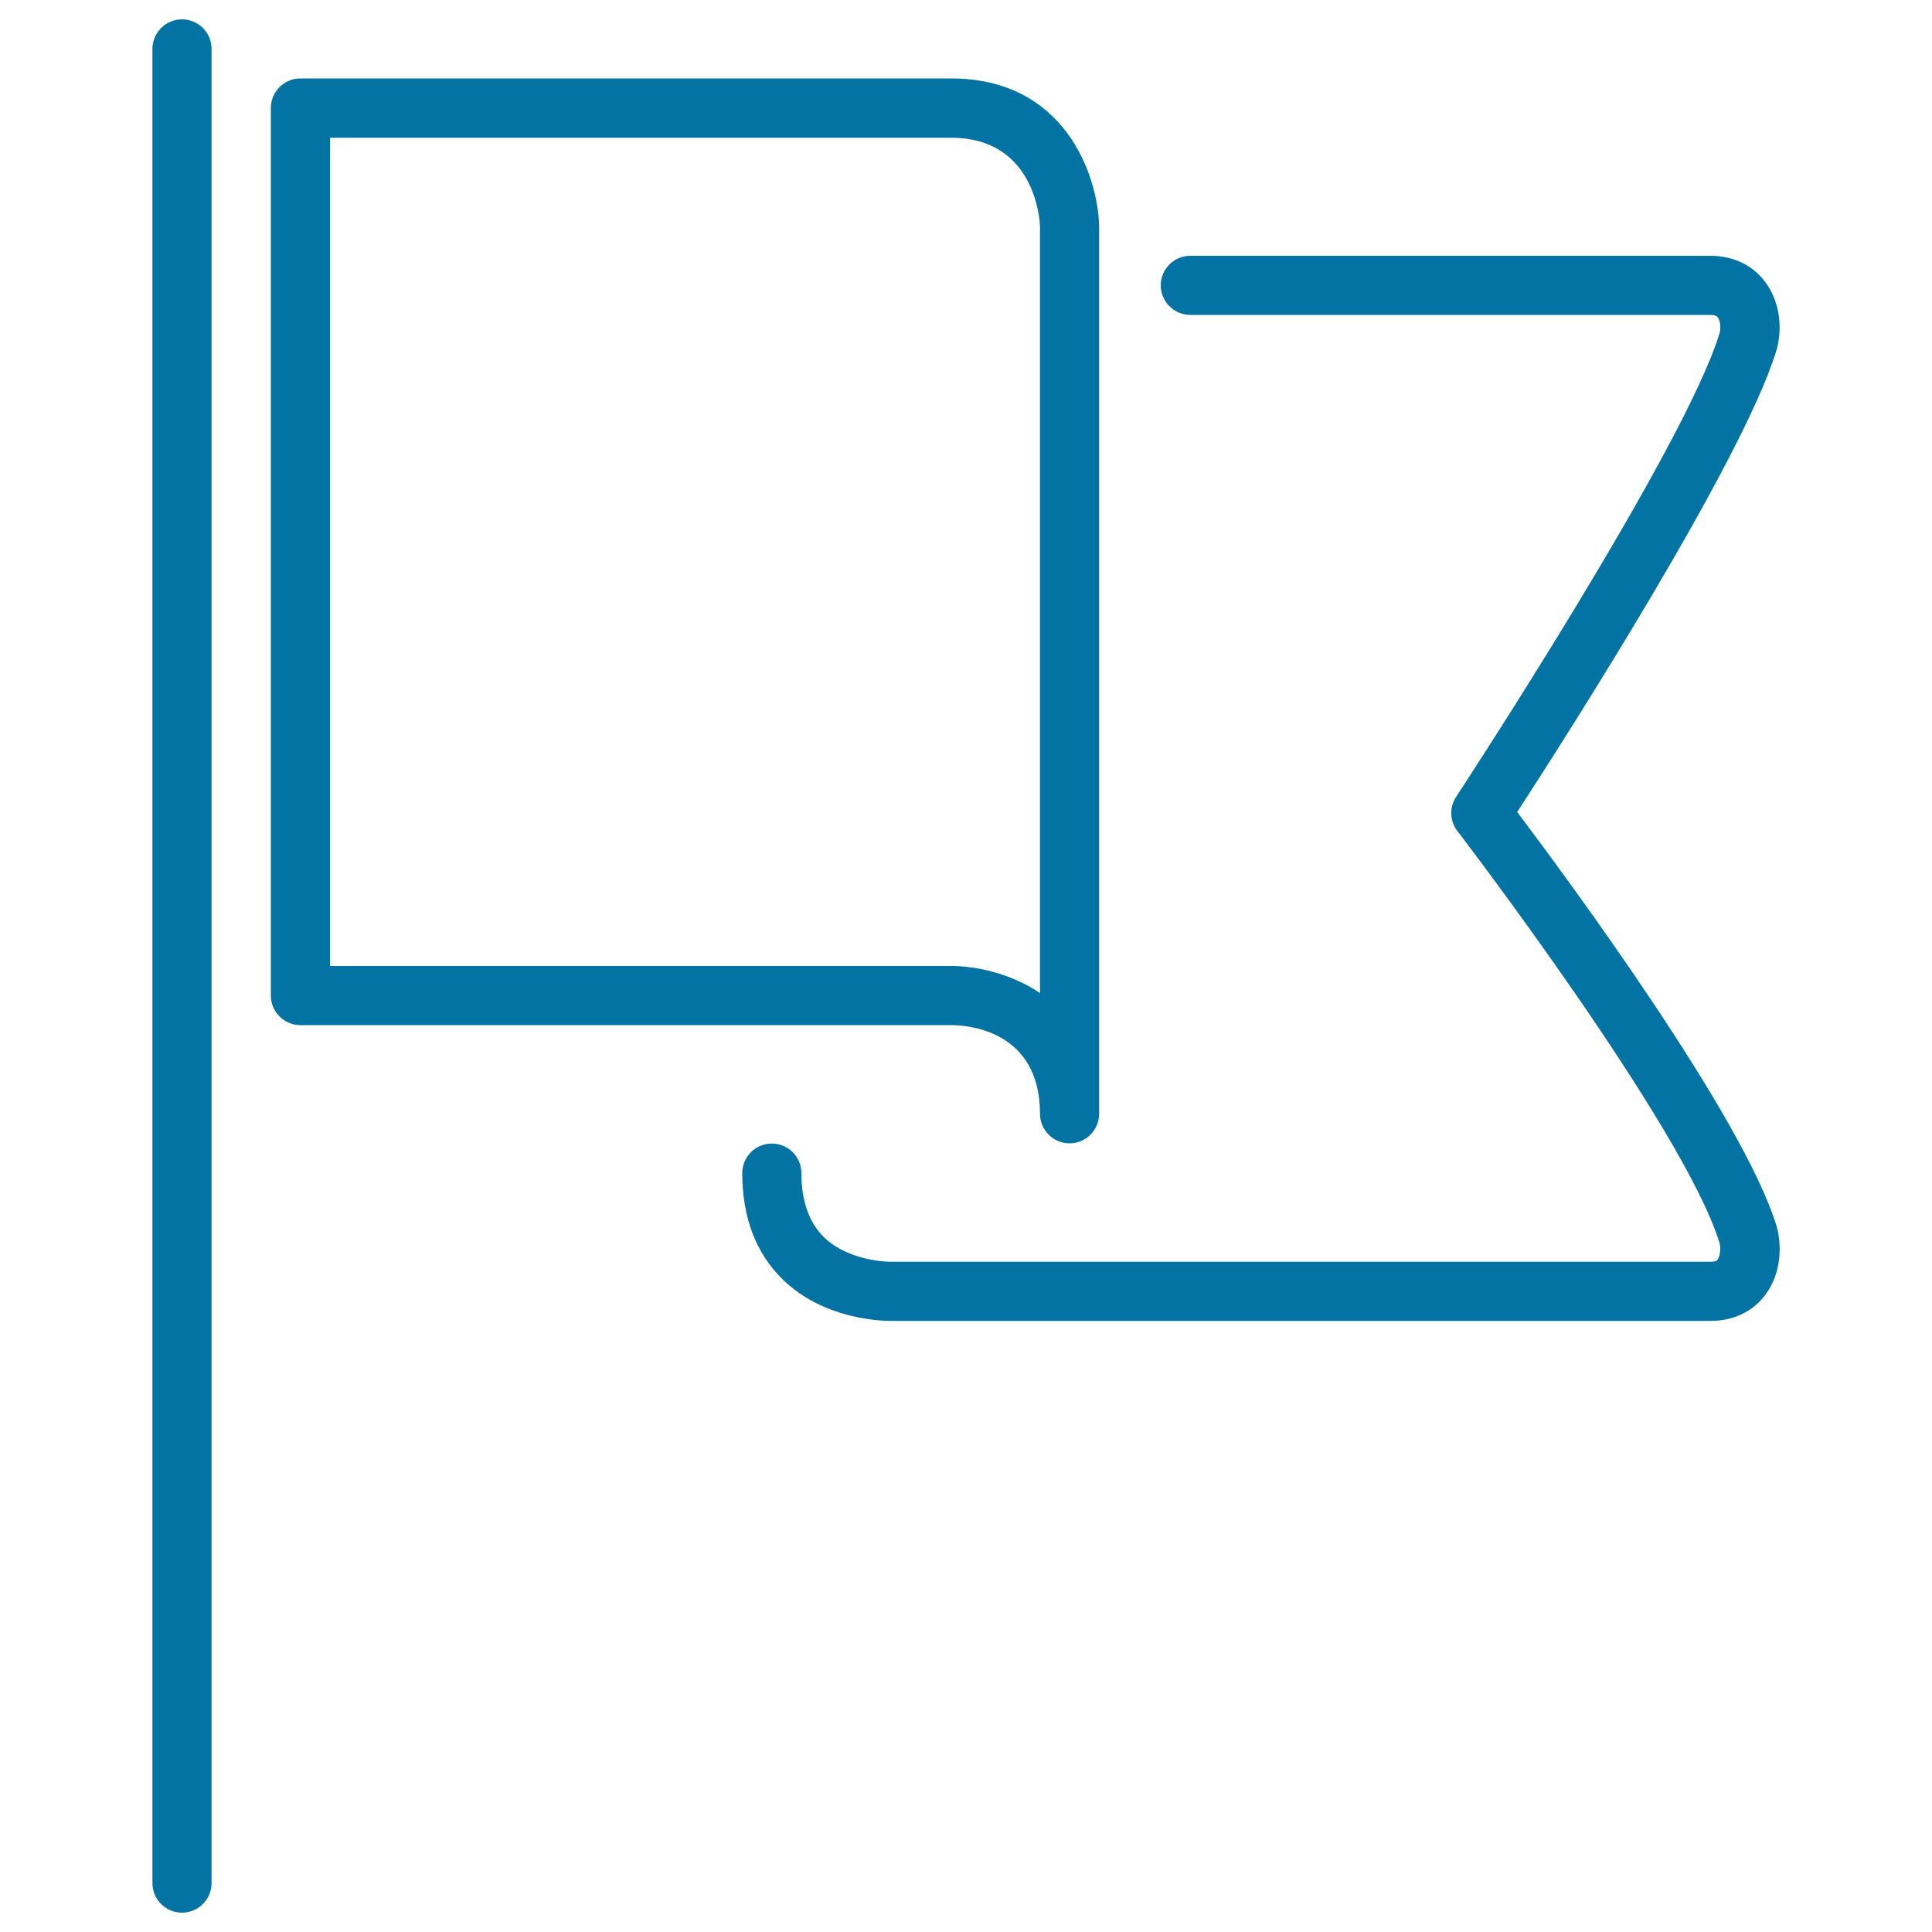 <svg xmlns="http://www.w3.org/2000/svg" viewBox="0 0 1000 1000" style="fill:#0273a2">
<title>Flag Report Spam SVG icon</title>
<g><path d="M492.3,40.6H155.5c-8.5,0-15.3,6.9-15.3,15.3v459.4c0,8.5,6.9,15.3,15.3,15.3h336.9c7.7,0,45.9,2.3,45.9,45.9c0,8.5,6.9,15.3,15.3,15.3c8.5,0,15.3-6.9,15.3-15.3V116.7C568.1,90.4,551,40.6,492.3,40.6z M538.3,514c-15.3-10.3-33.3-14-45.9-14H170.8V71.3h321.6c42.8,0,45.8,41.7,45.9,45.9V514z M885.2,653.1H461.3c0.2,0-21.5,0.3-34.9-12.8c-7.7-7.6-11.6-18.7-11.6-33.1c0-8.5-6.9-15.3-15.3-15.3c-8.5,0-15.3,6.9-15.3,15.3c0,23.1,7.1,41.6,21.1,55.2c21,20.4,50.5,21.3,55.7,21.3c0.5,0,424.3,0,424.3,0c11.9,0,22-4.8,28.5-13.6c8.6-11.6,8.4-26.4,5.7-35.6C902.2,577.8,811,454.4,785.3,420.3c24.7-38,116.8-181.9,134.1-238.7c2.8-9.2,3-23.9-5.7-35.6c-6.5-8.8-16.6-13.6-28.5-13.6H616.1c-8.5,0-15.3,6.9-15.3,15.3s6.9,15.3,15.3,15.3h269.1c3,0,3.6,0.9,3.9,1.2c1.4,1.9,1.7,6,0.9,8.4c-18.3,60.1-135.1,238-136.3,239.8c-3.6,5.5-3.3,12.6,0.6,17.7c1.2,1.5,117.6,153.7,135.7,213.2c0.7,2.4,0.5,6.5-0.9,8.5C888.9,652.3,888.3,653.1,885.2,653.1L885.2,653.1z M109.5,974.7V25.3c0-8.5-6.9-15.3-15.3-15.3s-15.3,6.9-15.3,15.3v949.4c0,8.5,6.9,15.3,15.3,15.3S109.5,983.1,109.5,974.7z"/></g>
</svg>